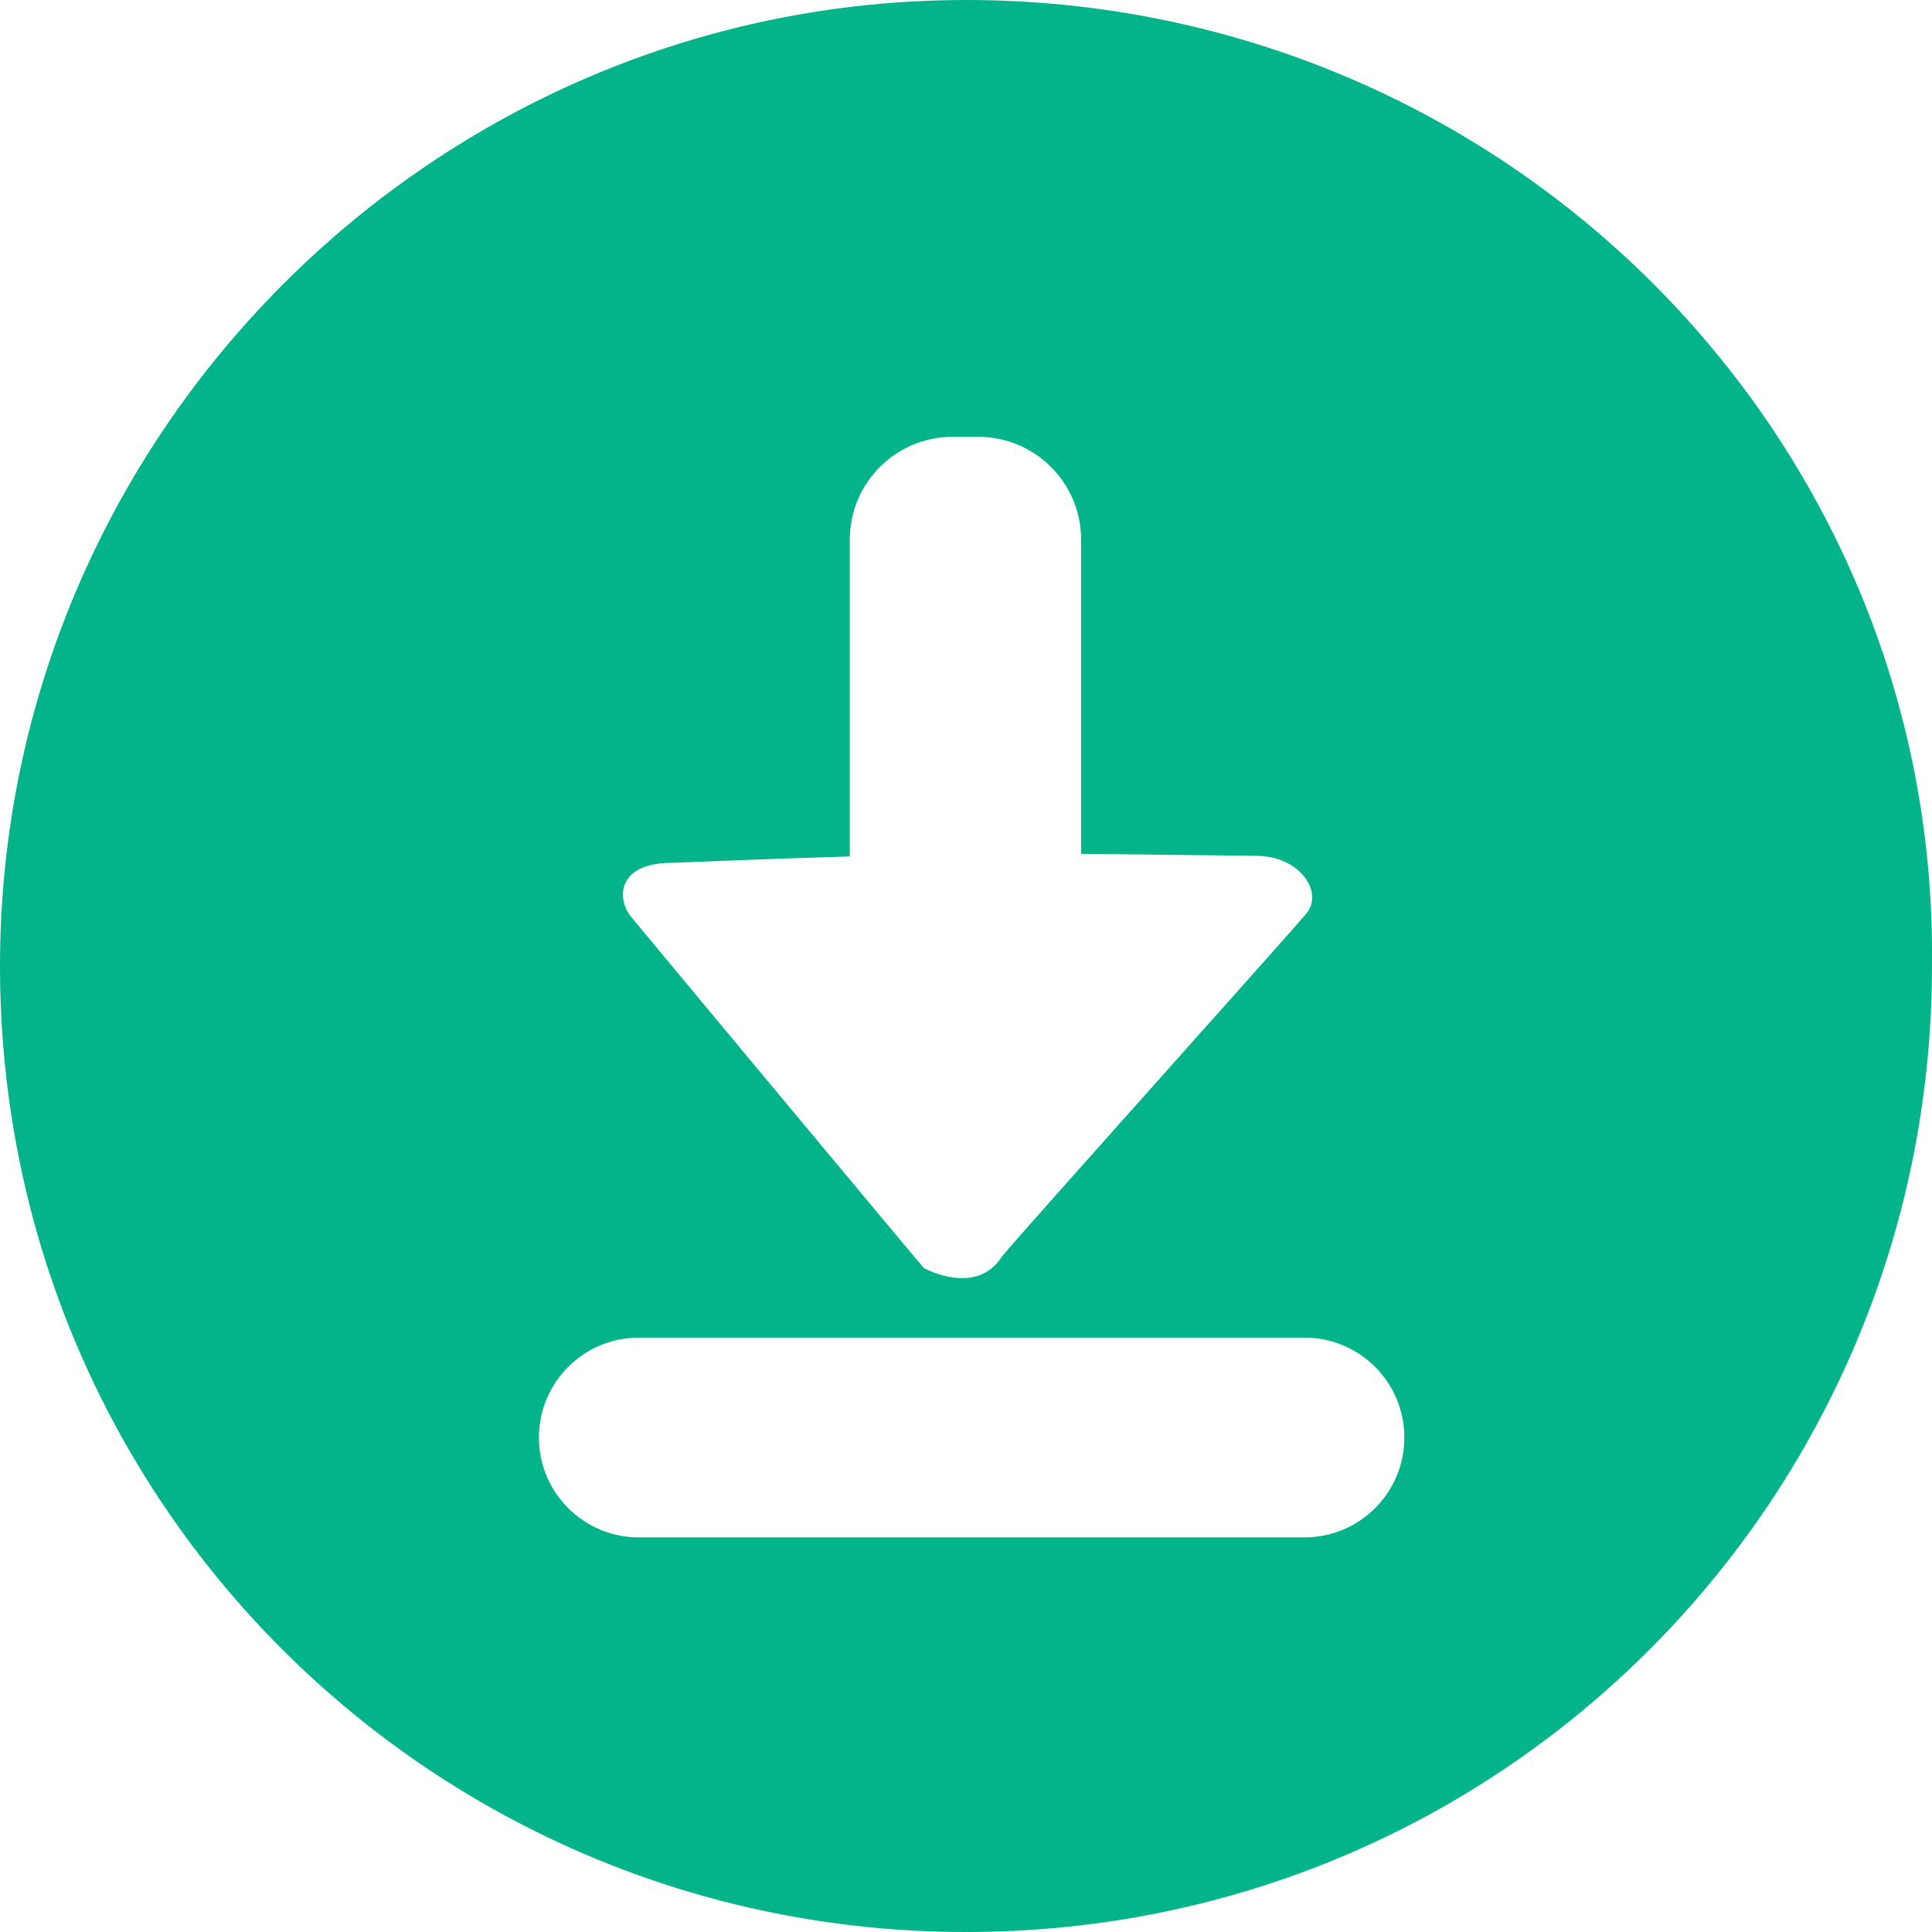 <?xml version="1.0" standalone="no"?><!DOCTYPE svg PUBLIC "-//W3C//DTD SVG 1.1//EN" "http://www.w3.org/Graphics/SVG/1.1/DTD/svg11.dtd"><svg t="1732516646308" class="icon" viewBox="0 0 1024 1024" version="1.1" xmlns="http://www.w3.org/2000/svg" p-id="3349" width="256" height="256" xmlns:xlink="http://www.w3.org/1999/xlink"><path d="M512 0C230.231 0 0 230.22 0 512c0 285.2 230.22 512 512 512 285.2 0 511.988-230.22 511.988-512C1027.432 230.22 797.2 0 512 0zM355.498 457.308c5.924-0.072 45.18-1.95 94.922-3.384V286.02c0-30.14 24.408-54.487 54.488-54.487h13.606c30.08 0 54.488 24.408 54.488 54.487v166.533c51.886 0.65 90.057 0.939 94.464 1.107 22.036 0.831 33.849 19.4 25.13 30.273-6.96 8.657-149.469 167.315-161.583 182.09-13.667 21.481-41.338 6.056-41.338 6.056-9.043-10.476-145.038-173.817-155.201-186.184-7.418-9.067-7.948-28.26 21.024-28.586z m335.919 357.533h-352.85c-29.224 0-52.921-23.697-52.921-52.922 0-29.236 23.697-52.934 52.922-52.934h352.849c29.224 0 52.922 23.698 52.922 52.934 0.012 29.225-23.686 52.922-52.922 52.922z" fill="#03B48B" p-id="3350"></path></svg>